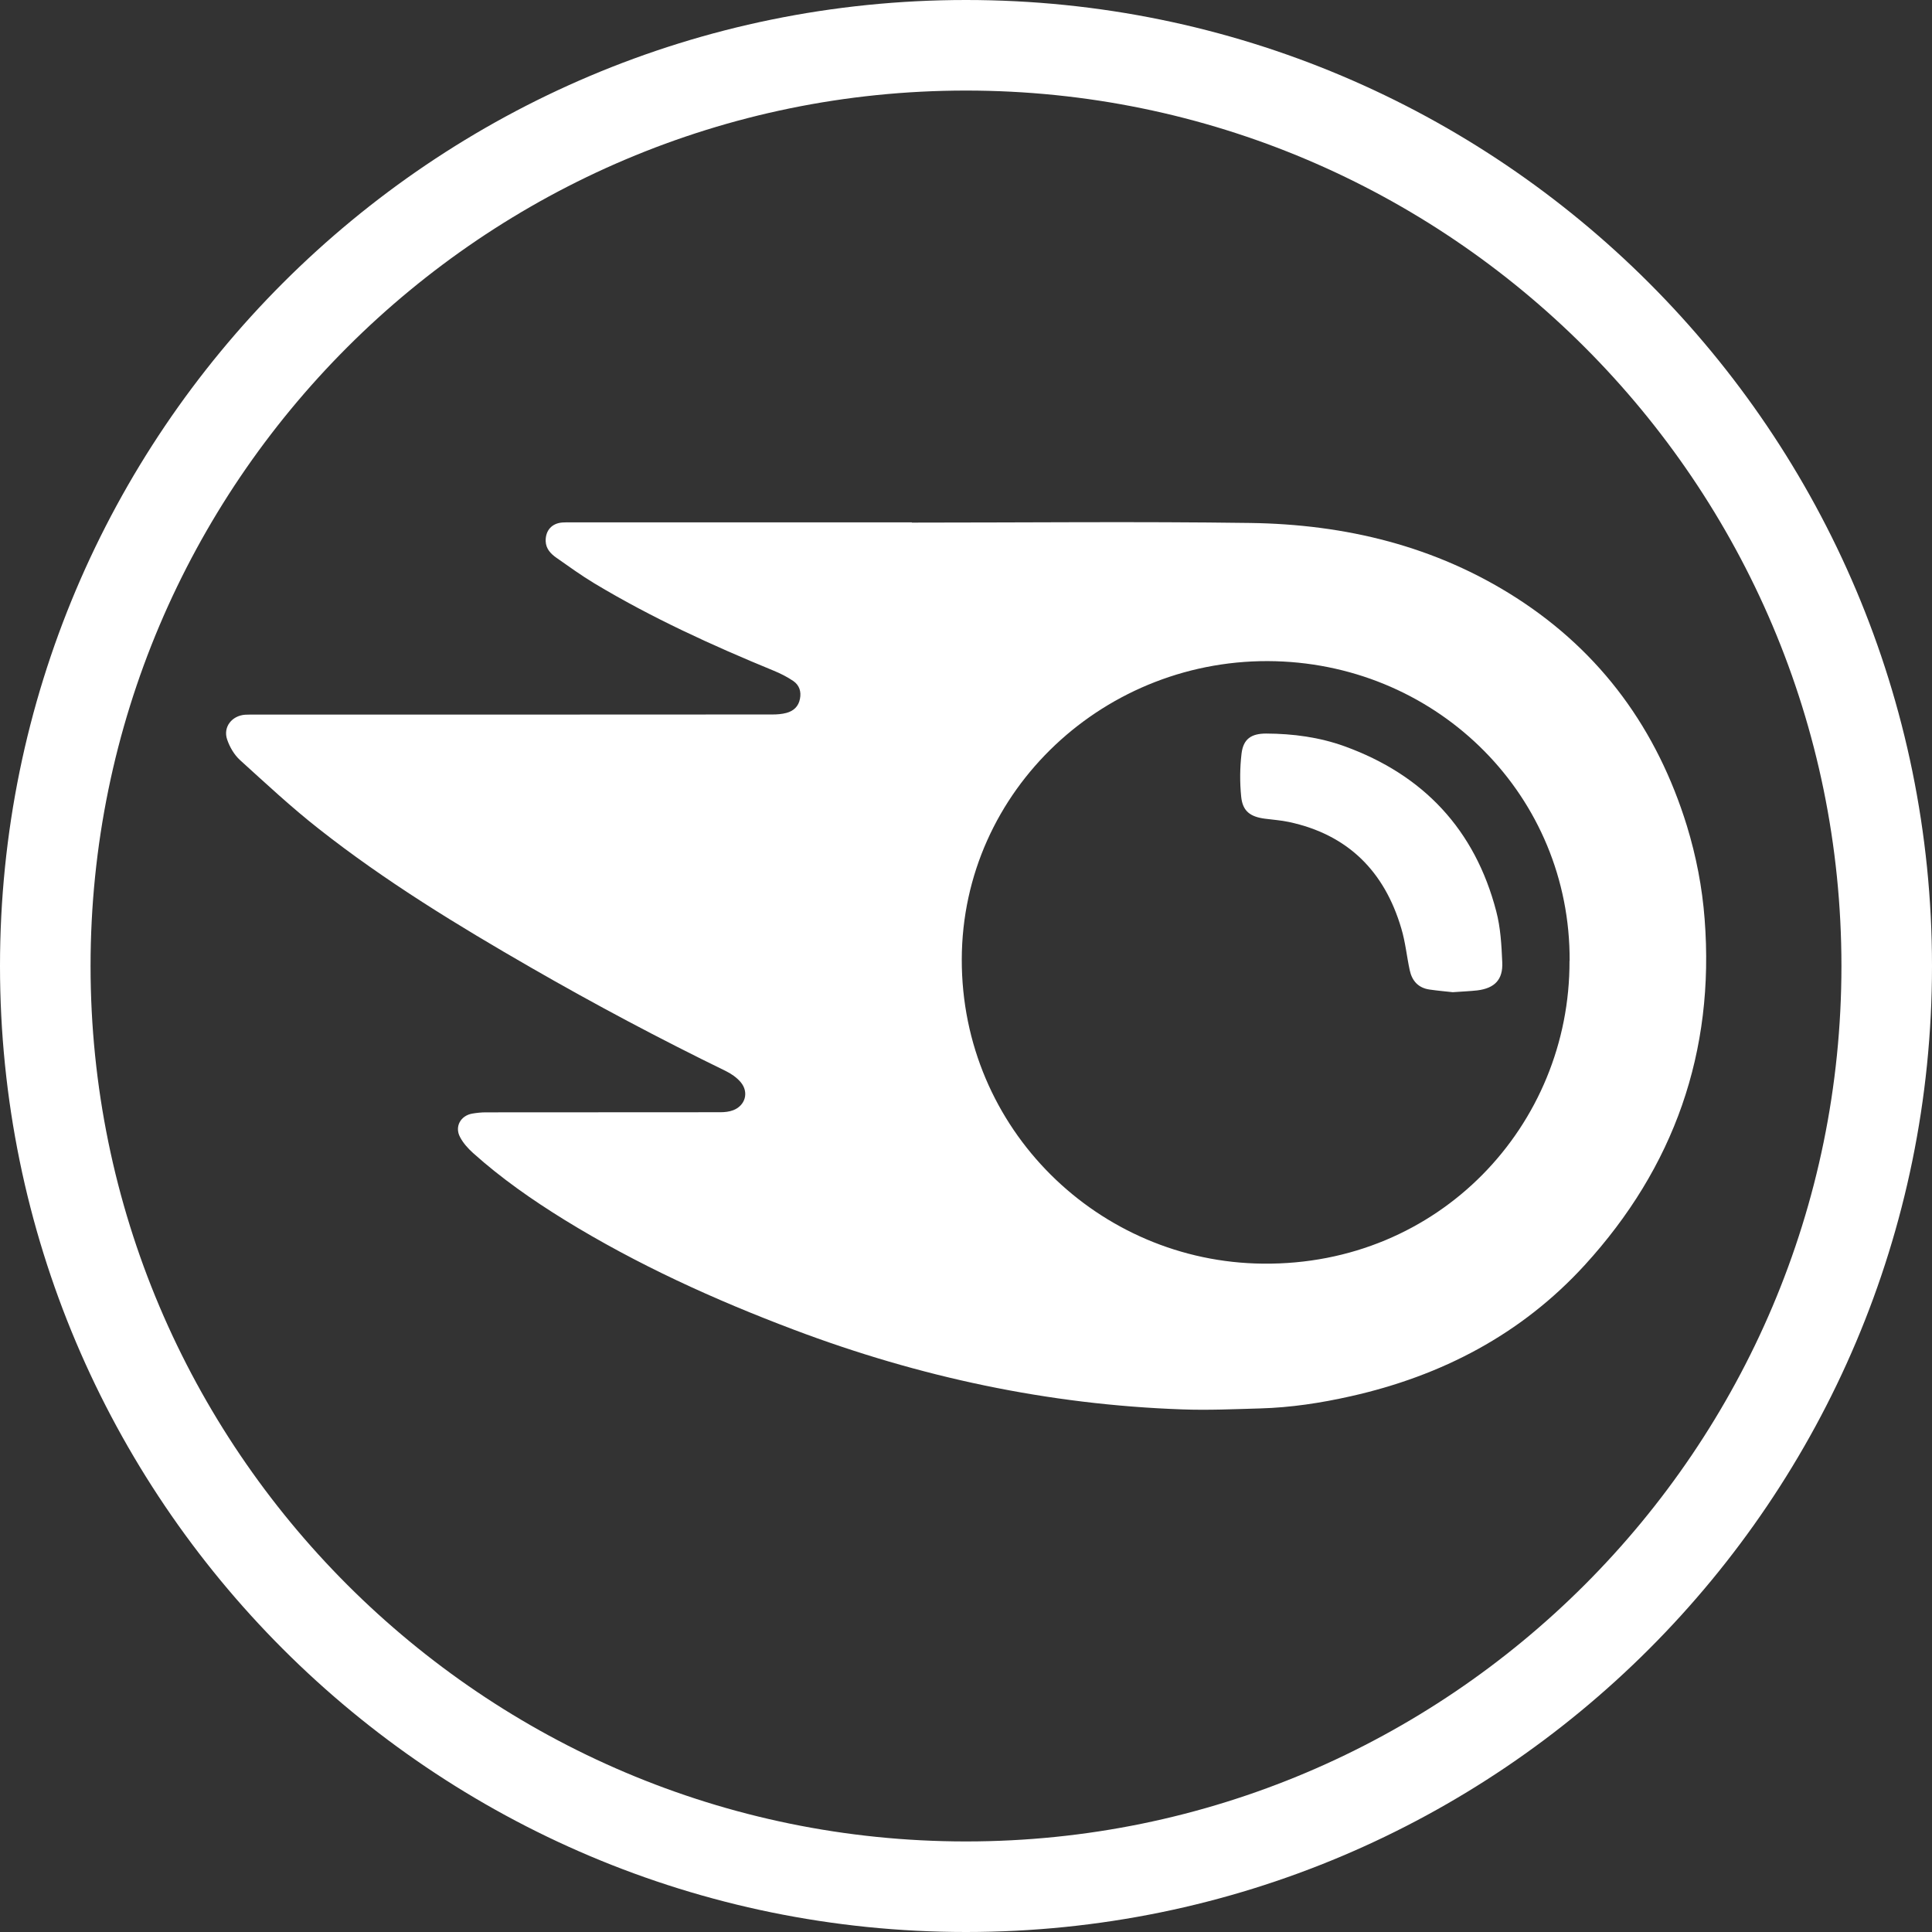 <?xml version="1.0" encoding="UTF-8"?>
<svg xmlns="http://www.w3.org/2000/svg" version="1.1" viewBox="0 0 16 16">
  <rect x="0" y="0" width="16" height="16" fill="#333333" stroke="none"/>
  <defs>
    <style>
      .cls-1 {
        fill: #fff;
      }
    </style>
  </defs>
  <!-- Generator: Adobe Illustrator 28.6.0, SVG Export Plug-In . SVG Version: 1.2.0 Build 709)  -->
  <g>
    <g id="Border">
      <path class="cls-1" d="M8,.75c3.998,0,7.25,3.252,7.25,7.25s-3.252,7.25-7.25,7.25S.75,11.998.75,8,4.002.75,8,.75M8,0C3.582,0,0,3.582,0,8s3.582,8,8,8,8-3.582,8-8S12.418,0,8,0h0Z"/>
    </g>
    <g id="SEMrush">
      <g>
        <path class="cls-1" d="M7.55,4.328c.935,0,1.87-.01,2.804.003.787.011,1.534.19,2.205.621.704.453,1.165,1.091,1.411,1.887.077.252.127.509.147.772.085,1.1-.253,2.056-.993,2.866-.524.573-1.184.917-1.937,1.086-.248.056-.498.094-.752.101-.215.006-.43.016-.645.008-1.108-.039-2.177-.268-3.213-.659-.66-.249-1.3-.54-1.901-.91-.267-.165-.524-.344-.758-.554-.042-.038-.082-.082-.108-.132-.047-.087.005-.179.103-.195.036-.006.073-.01.11-.01.647-.001,1.295-0,1.942-.001.036-0.0.075-.004.108-.017.1-.039.131-.149.061-.232-.032-.038-.078-.07-.123-.092-.548-.267-1.086-.553-1.614-.857-.608-.35-1.206-.715-1.757-1.149-.227-.178-.439-.376-.653-.57-.048-.044-.085-.108-.106-.17-.035-.103.039-.197.149-.205.031-.002.063-.001.095-.001,1.424-0,2.849 0,4.273-.001.038-0.0.078-.003.115-.013.059-.016.1-.053.112-.117.012-.061-.006-.113-.055-.147-.05-.034-.105-.062-.161-.085-.511-.21-1.013-.439-1.487-.724-.108-.065-.21-.139-.313-.211-.047-.033-.088-.074-.09-.139-.002-.088.051-.148.14-.154.024-.002.048-.001.072-.001.94-0,1.881-0,2.821-0v.001ZM12.999,7.958c.007-1.361-1.078-2.444-2.435-2.482-1.403-.039-2.596,1.064-2.599,2.469-.003,1.407,1.135,2.507,2.494,2.52,1.461.015,2.544-1.147,2.539-2.508Z"/>
        <path class="cls-1" d="M12.032,8.217c-.054-.006-.124-.012-.193-.022-.092-.013-.145-.071-.164-.159-.025-.115-.036-.234-.07-.347-.139-.473-.443-.778-.932-.882-.065-.014-.132-.018-.198-.027-.121-.016-.184-.062-.196-.182-.012-.118-.011-.24.003-.358.015-.121.081-.165.204-.165.222.001.44.03.648.105.655.237,1.081.691,1.257,1.366.036.136.044.281.05.423.007.144-.063.215-.206.233-.062.007-.125.009-.205.015Z"/>
      </g>
    </g>
  </g>
</svg>